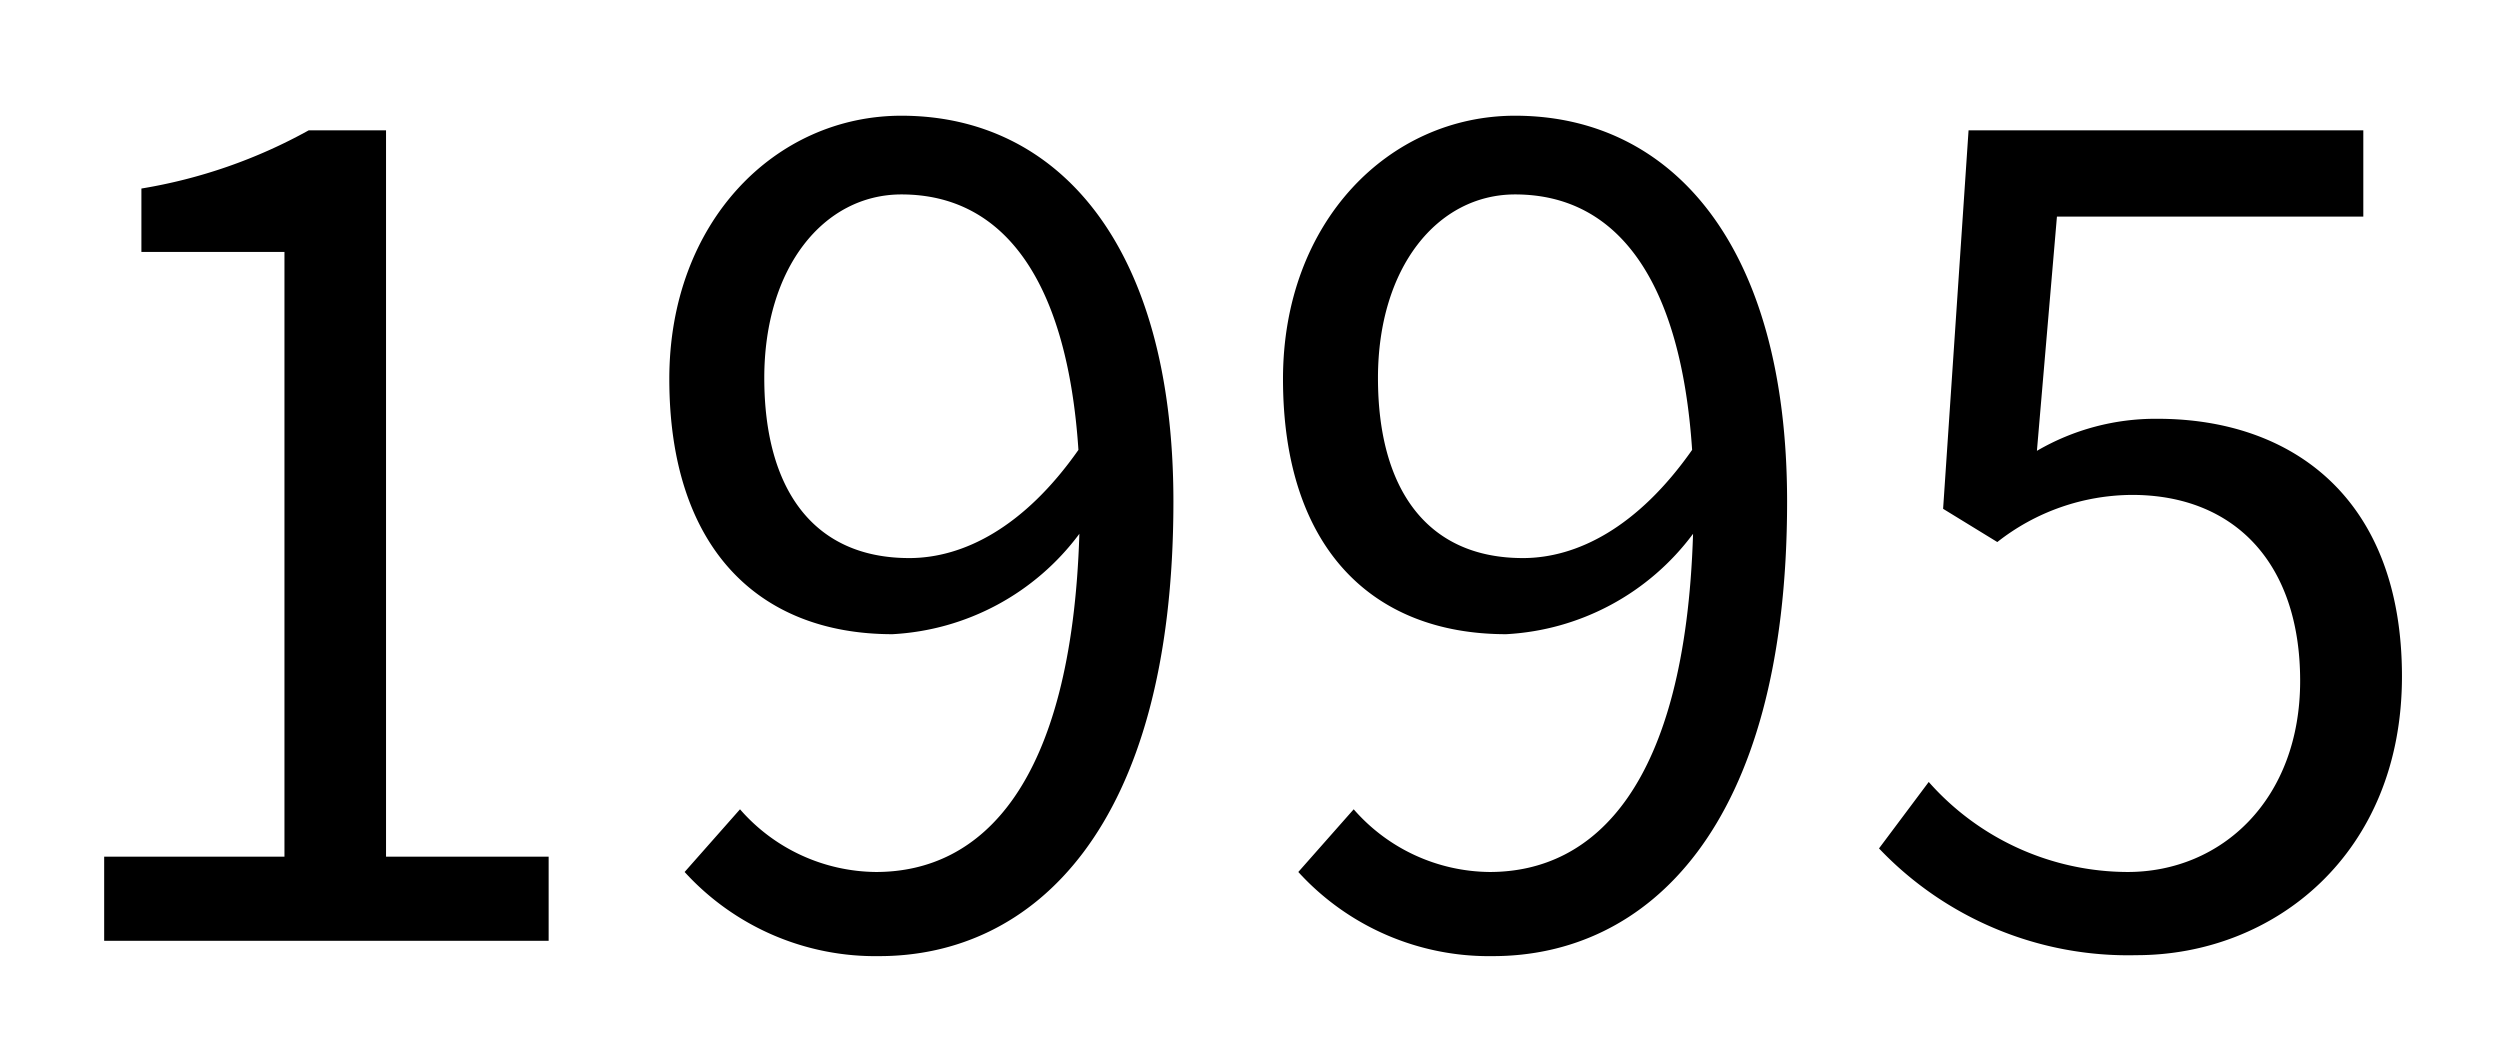 <svg xmlns="http://www.w3.org/2000/svg" viewBox="0 0 106.08 44.88"><rect width="106.08" height="44.88" fill="none"/><path d="M4.42,36.35h7.65V10.69H6V8A22,22,0,0,0,13.1,5.53h3.28V36.35h6.9v3.57H4.42Z"/><path d="M31.4,34.34A7.74,7.74,0,0,0,37.17,37c4.46,0,8.3-3.66,8.63-14.35a10.58,10.58,0,0,1-7.93,4.26c-5.72,0-9.47-3.7-9.47-10.83,0-6.67,4.5-11.17,9.85-11.17,6.61,0,11.54,5.44,11.54,16.37,0,13.94-6,19.29-12.48,19.29A10.94,10.94,0,0,1,29.05,37ZM45.76,19.09C45.29,12,42.66,8.25,38.25,8.25c-3.29,0-5.82,3.09-5.82,7.79s2.07,7.64,6.15,7.64C40.88,23.68,43.46,22.37,45.76,19.09Z"/><path d="M57.44,34.34A7.74,7.74,0,0,0,63.21,37c4.46,0,8.3-3.66,8.63-14.35a10.58,10.58,0,0,1-7.93,4.26c-5.72,0-9.47-3.7-9.47-10.83,0-6.67,4.5-11.17,9.85-11.17,6.61,0,11.54,5.44,11.54,16.37,0,13.94-6,19.29-12.48,19.29A10.94,10.94,0,0,1,55.09,37ZM71.8,19.09C71.33,12,68.7,8.25,64.29,8.25c-3.29,0-5.82,3.09-5.82,7.79s2.07,7.64,6.15,7.64C66.92,23.68,69.5,22.37,71.8,19.09Z"/><path d="M79.73,36l2.11-2.82A11.3,11.3,0,0,0,90.28,37c4,0,7.32-3.09,7.32-8.11S94.79,21,90.47,21a9.31,9.31,0,0,0-5.72,2l-2.3-1.41L83.53,5.53h16.75V9.19h-13l-.85,9.94a10,10,0,0,1,5.12-1.36c5.72,0,10.37,3.38,10.37,10.93S96.48,40.53,90.66,40.53A14.58,14.58,0,0,1,79.73,36Z"/></svg>